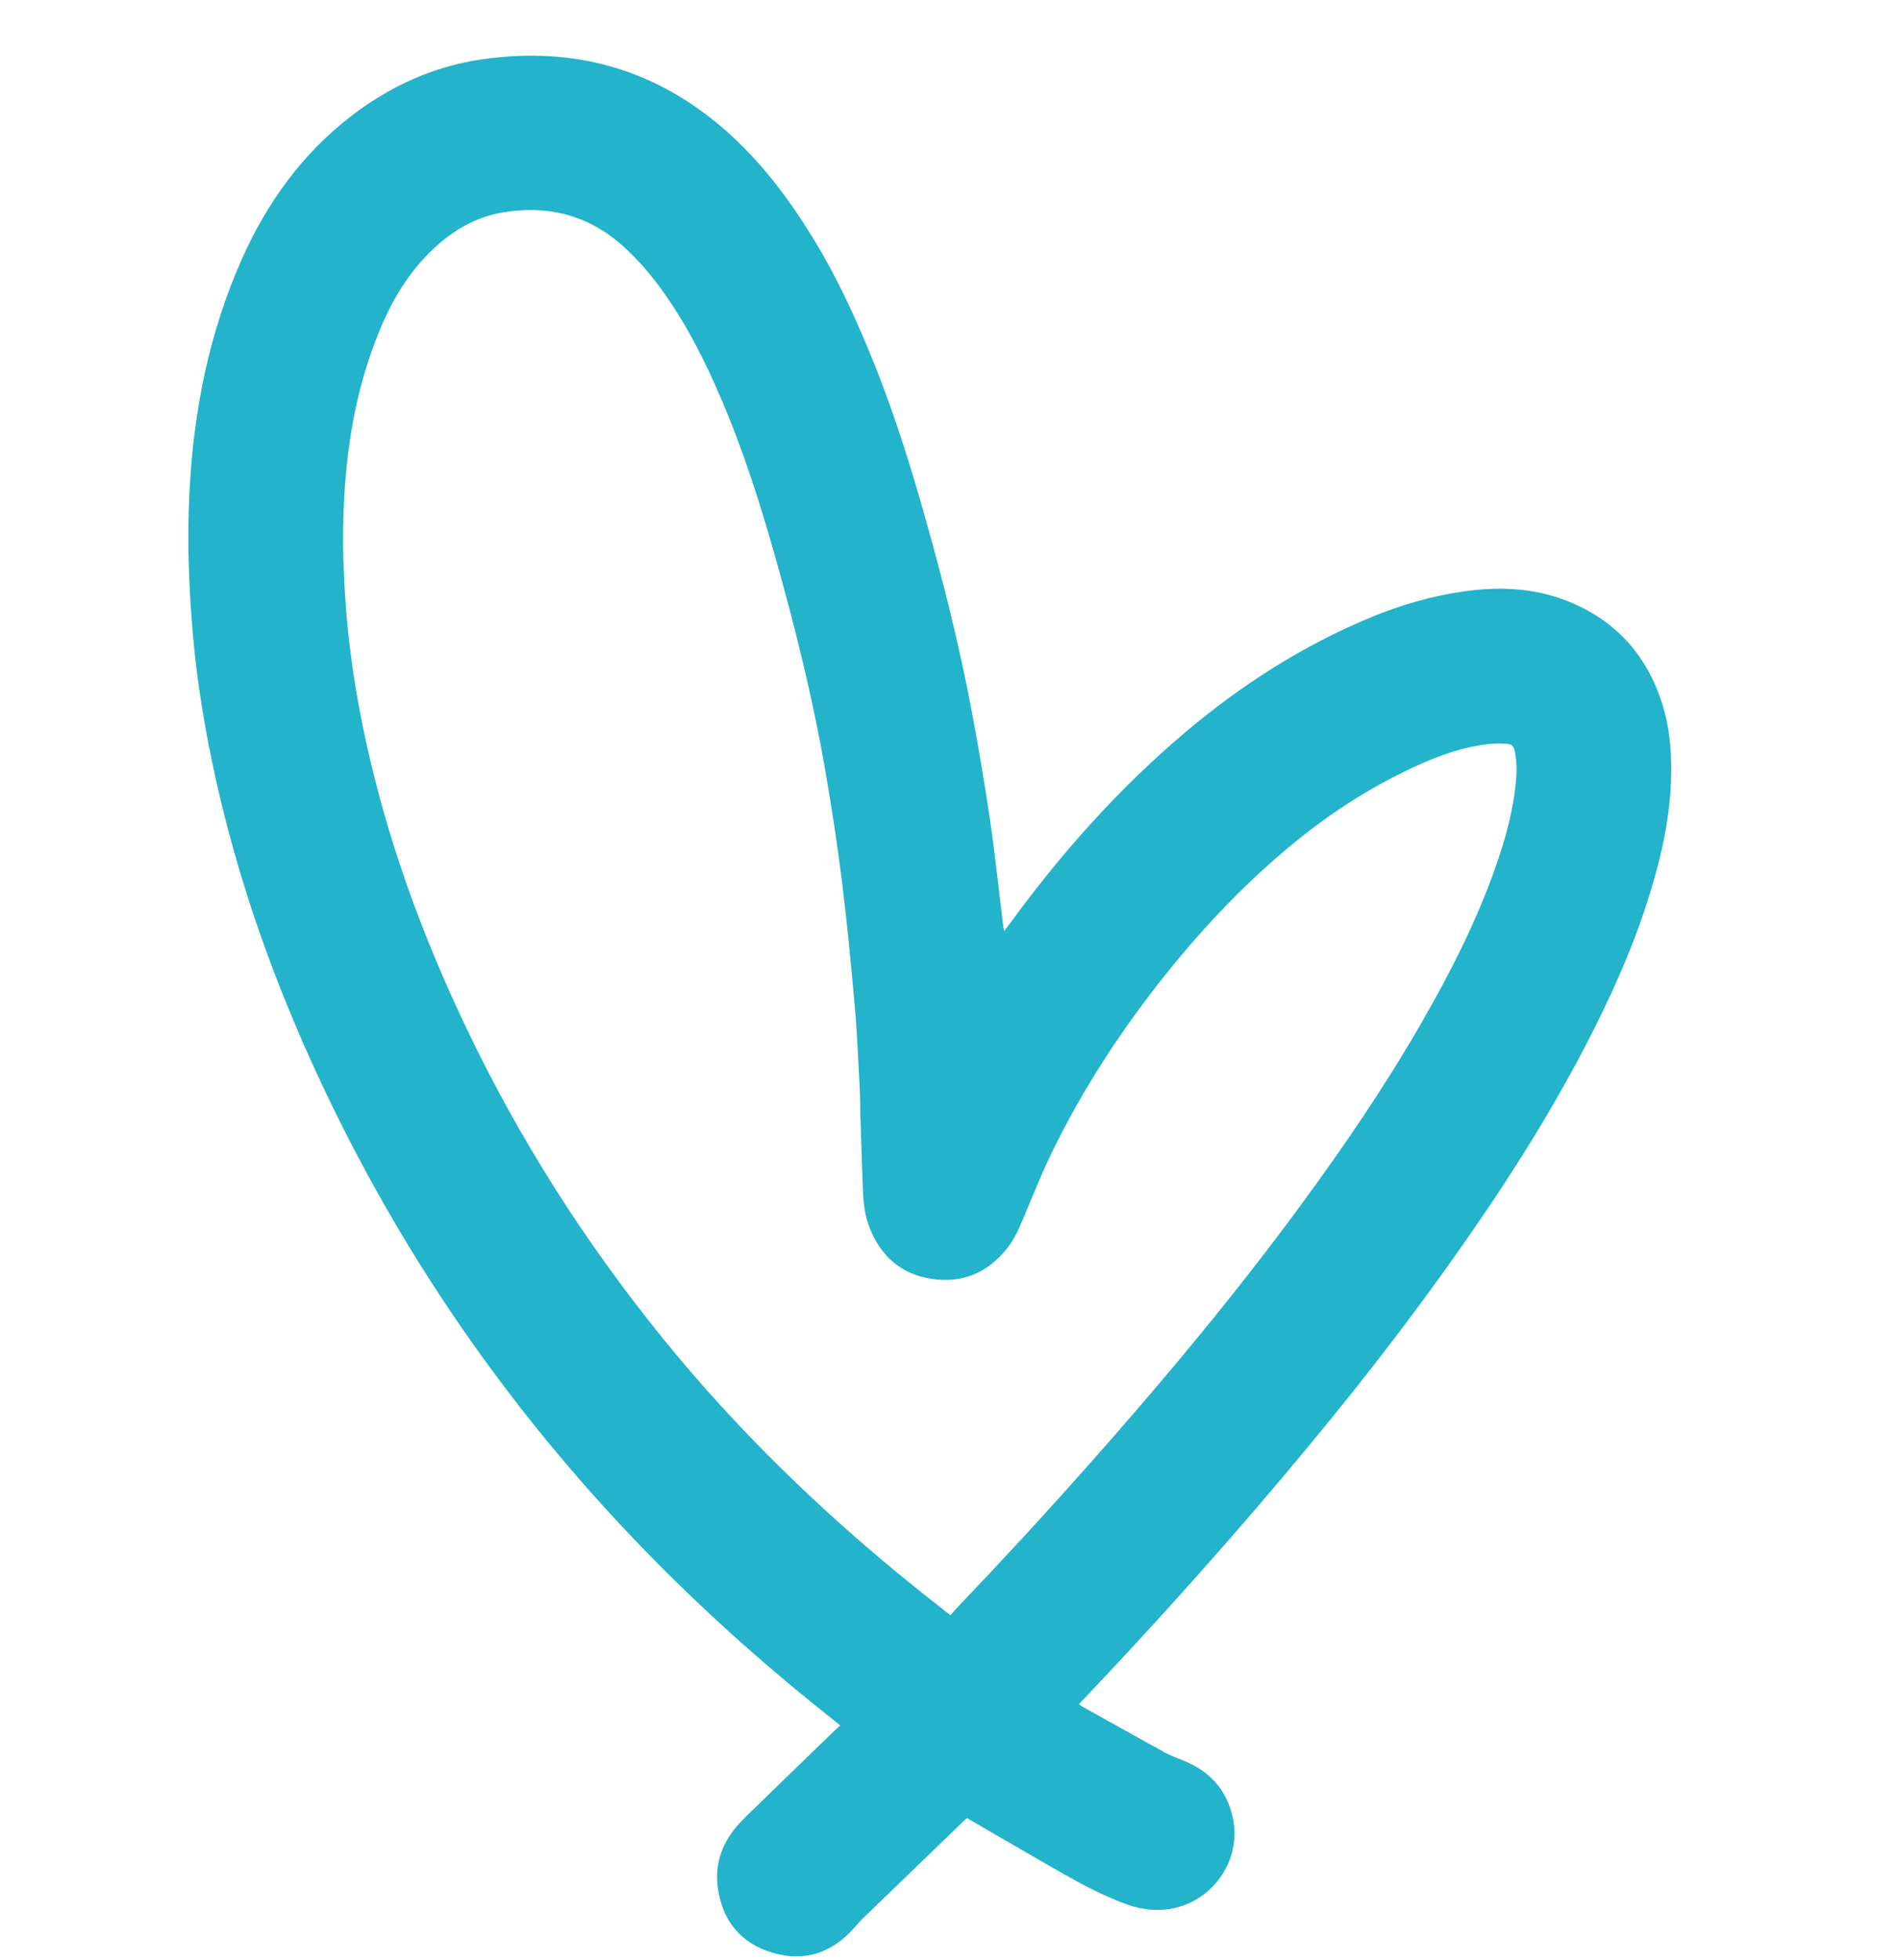 <?xml version="1.0" encoding="utf-8"?>
<svg xmlns="http://www.w3.org/2000/svg" fill="none" height="100%" overflow="visible" preserveAspectRatio="none" style="display: block;" viewBox="0 0 32 33" width="100%">
<g id="Heart">
<path d="M16.913 15.677C16.953 15.624 16.979 15.589 17.005 15.554C17.868 14.369 18.837 13.28 19.96 12.331C20.903 11.534 21.932 10.875 23.075 10.399C23.589 10.185 24.121 10.03 24.674 9.954C25.308 9.866 25.93 9.905 26.521 10.17C27.266 10.505 27.749 11.072 27.994 11.844C28.097 12.168 28.139 12.501 28.146 12.84C28.163 13.623 27.998 14.376 27.765 15.117C27.488 15.996 27.107 16.833 26.68 17.65C26.034 18.884 25.28 20.052 24.475 21.187C23.435 22.655 22.307 24.056 21.134 25.42C20.207 26.497 19.254 27.551 18.275 28.581C18.242 28.615 18.21 28.65 18.172 28.69C18.191 28.706 18.204 28.718 18.218 28.726C18.686 28.987 19.154 29.249 19.624 29.508C19.72 29.56 19.825 29.598 19.927 29.639C20.371 29.817 20.66 30.131 20.763 30.602C20.923 31.338 20.394 32.063 19.643 32.147C19.392 32.175 19.152 32.131 18.92 32.041C18.573 31.908 18.243 31.738 17.921 31.554C17.378 31.245 16.84 30.93 16.288 30.611C16.288 30.611 16.272 30.619 16.259 30.631C15.691 31.179 15.122 31.727 14.555 32.276C14.494 32.334 14.439 32.398 14.383 32.461C14.01 32.879 13.549 33.036 13.01 32.876C12.477 32.718 12.169 32.339 12.091 31.792C12.036 31.41 12.146 31.065 12.393 30.767C12.451 30.697 12.515 30.63 12.581 30.566C13.068 30.092 13.556 29.62 14.044 29.147C14.075 29.116 14.109 29.088 14.151 29.051C14.112 29.018 14.083 28.993 14.052 28.968C13.004 28.142 12.005 27.26 11.066 26.312C8.753 23.977 6.882 21.333 5.473 18.366C4.76 16.866 4.178 15.318 3.774 13.706C3.576 12.916 3.419 12.119 3.316 11.312C3.241 10.719 3.2 10.124 3.18 9.526C3.165 9.093 3.171 8.661 3.194 8.229C3.266 6.89 3.526 5.591 4.074 4.361C4.497 3.412 5.09 2.587 5.923 1.948C6.576 1.447 7.307 1.115 8.125 0.998C9.673 0.776 11.046 1.162 12.225 2.2C12.805 2.71 13.264 3.316 13.668 3.968C14.104 4.672 14.445 5.422 14.75 6.19C15.081 7.025 15.348 7.882 15.591 8.746C15.885 9.79 16.15 10.841 16.353 11.907C16.473 12.537 16.58 13.169 16.674 13.803C16.762 14.404 16.824 15.009 16.899 15.613C16.901 15.626 16.905 15.64 16.914 15.677H16.913ZM16.009 27.195C16.042 27.155 16.064 27.126 16.09 27.099C16.846 26.308 17.588 25.504 18.314 24.686C19.577 23.263 20.796 21.804 21.922 20.271C22.637 19.297 23.317 18.3 23.921 17.254C24.41 16.408 24.854 15.541 25.181 14.618C25.355 14.13 25.491 13.633 25.535 13.114C25.548 12.964 25.544 12.814 25.515 12.665C25.494 12.555 25.468 12.527 25.355 12.521C25.252 12.514 25.148 12.517 25.047 12.529C24.66 12.576 24.295 12.699 23.941 12.856C23.181 13.193 22.483 13.632 21.838 14.155C21.024 14.815 20.305 15.567 19.65 16.383C18.892 17.328 18.232 18.336 17.704 19.427C17.529 19.789 17.382 20.165 17.224 20.536C17.152 20.705 17.078 20.872 16.962 21.017C16.635 21.428 16.207 21.611 15.689 21.531C15.173 21.452 14.829 21.143 14.642 20.66C14.571 20.477 14.544 20.284 14.536 20.089C14.517 19.646 14.505 19.203 14.49 18.76C14.486 18.617 14.488 18.474 14.48 18.331C14.455 17.874 14.438 17.416 14.398 16.959C14.336 16.259 14.269 15.559 14.183 14.861C14.106 14.243 14.012 13.627 13.907 13.014C13.72 11.926 13.464 10.854 13.172 9.79C12.912 8.84 12.629 7.896 12.257 6.981C11.995 6.338 11.702 5.711 11.318 5.13C11.071 4.755 10.795 4.404 10.453 4.108C9.877 3.611 9.21 3.452 8.469 3.576C8.008 3.654 7.622 3.882 7.288 4.2C6.924 4.547 6.657 4.962 6.455 5.419C6.039 6.364 5.851 7.361 5.797 8.385C5.778 8.74 5.771 9.095 5.784 9.451C5.801 9.946 5.835 10.439 5.896 10.93C6.001 11.779 6.175 12.614 6.398 13.439C6.761 14.78 7.263 16.069 7.861 17.322C8.75 19.184 9.852 20.912 11.15 22.516C12.407 24.069 13.835 25.451 15.389 26.705C15.589 26.867 15.792 27.024 16.009 27.195V27.195Z" fill="#23B3CA" id="Vector"/>
</g>
</svg>